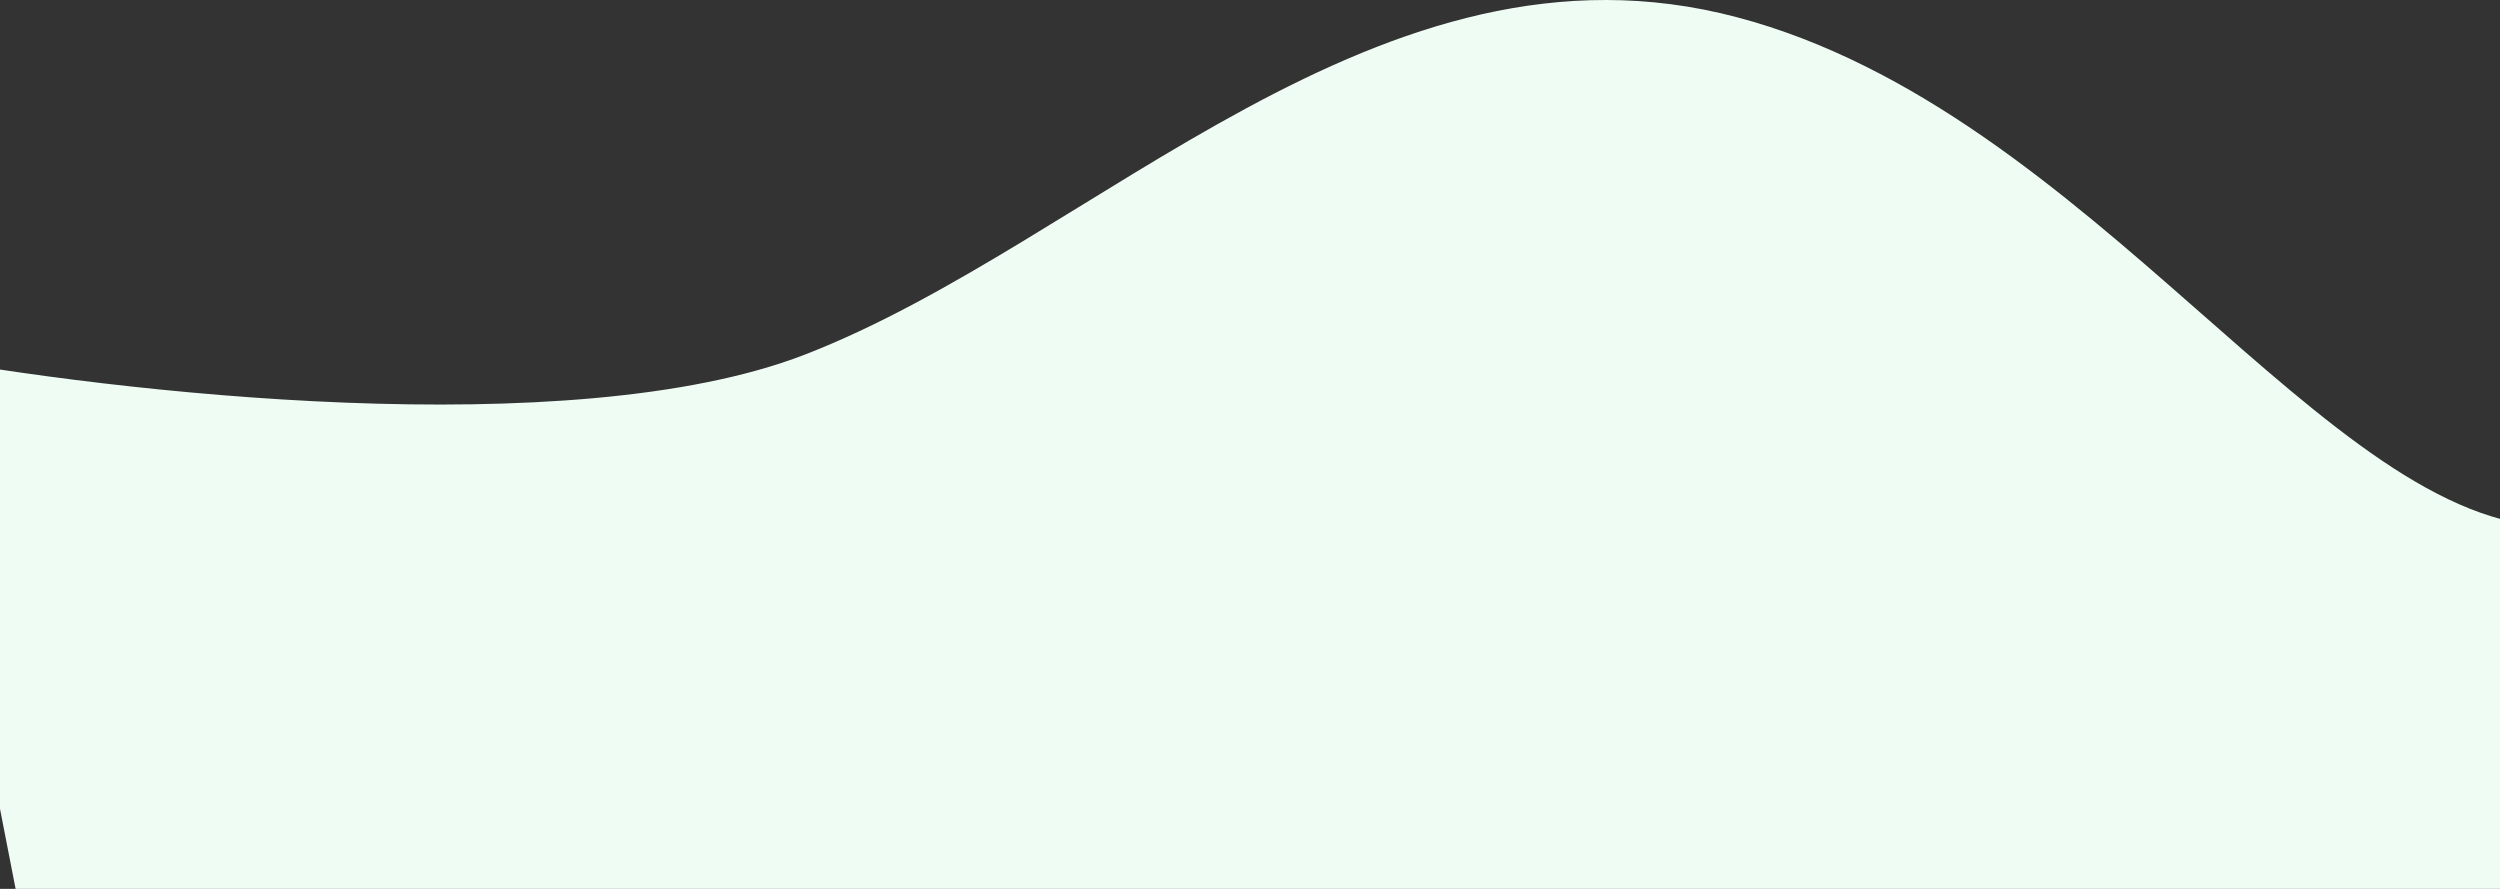 <svg width="1440" height="512" viewBox="0 0 1440 512" fill="none" xmlns="http://www.w3.org/2000/svg">
<rect x="0" y="0" width="1440" height="512" fill="#333333" stroke="none"/>
<path d="M-51 204.323C64.48 225.982 329.034 256.305 463.41 204.323C631.381 139.346 794.852 -44.349 1000.32 9.88C1205.78 64.109 1340.26 303.498 1472.73 303.498C1558.24 303.498 1585.5 271.698 1590.21 246.581V230.216C1591.18 234.936 1591.34 240.567 1590.21 246.581V512H8.99L-51 204.323Z" fill="#EEFCF4"/>
</svg>
